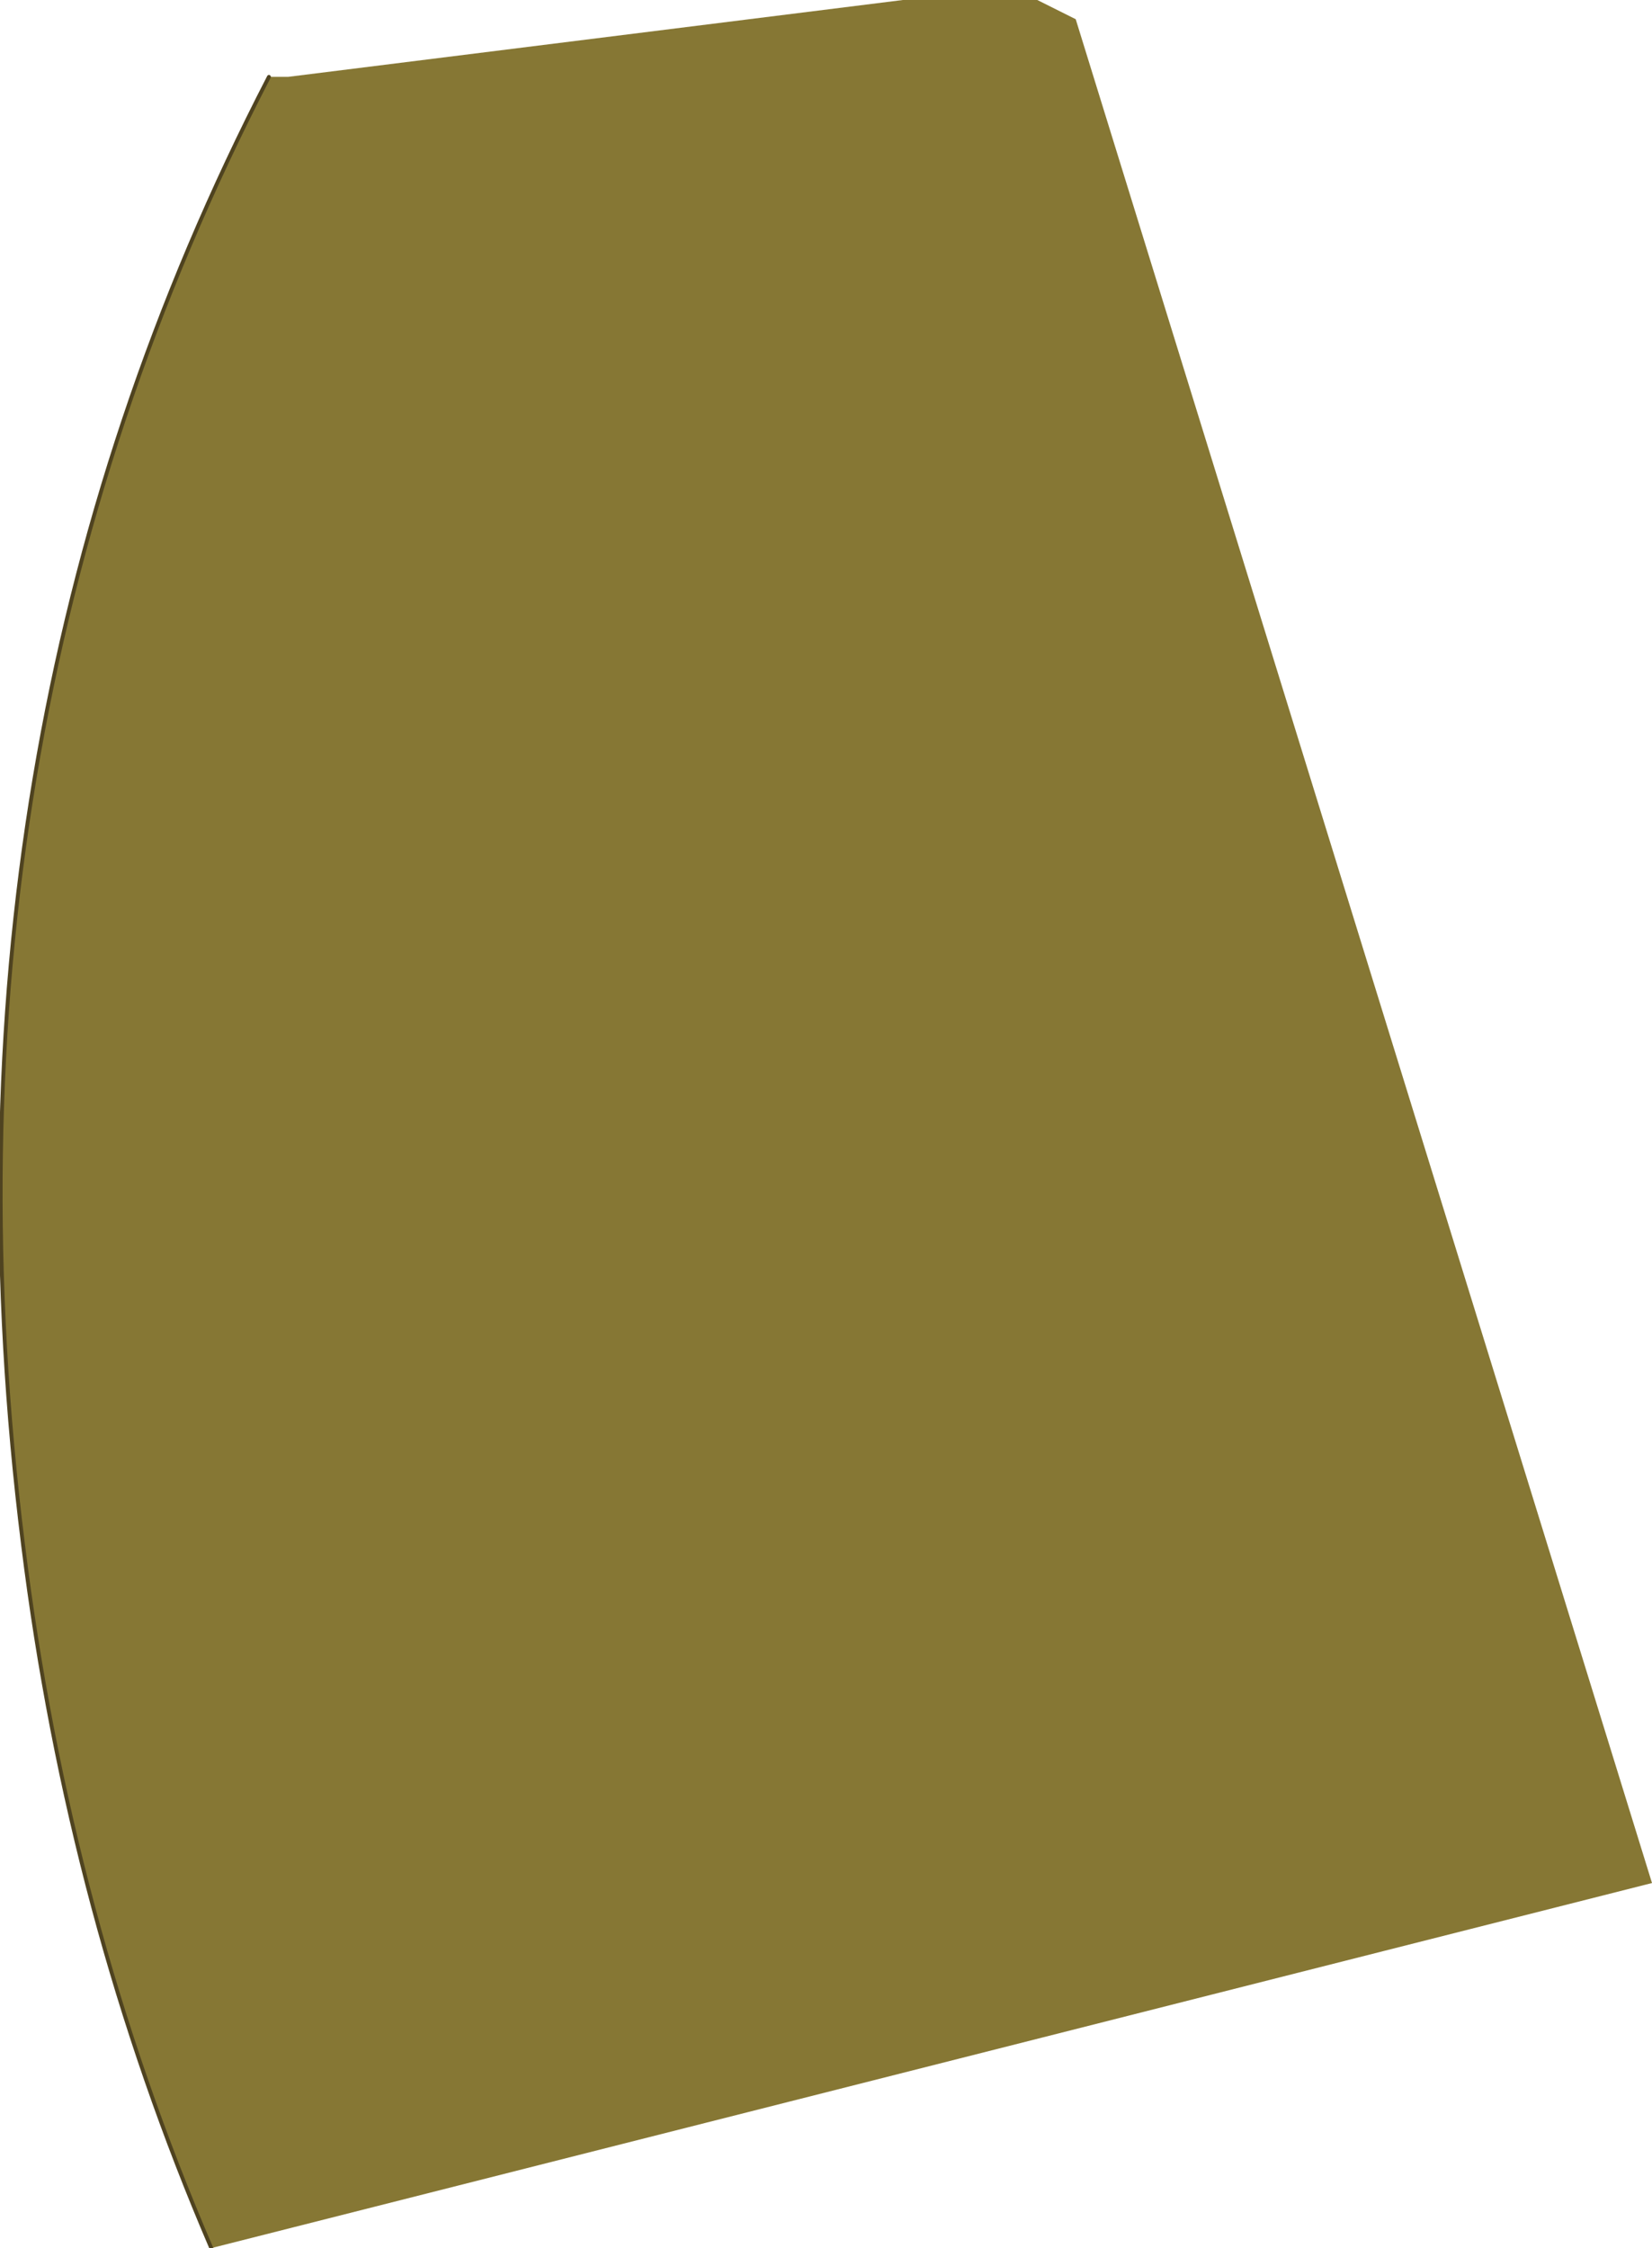 <?xml version="1.0" encoding="UTF-8" standalone="no"?>
<svg xmlns:xlink="http://www.w3.org/1999/xlink" height="29.25px" width="21.5px" xmlns="http://www.w3.org/2000/svg">
  <g transform="matrix(1.0, 0.0, 0.0, 1.0, 10.75, 14.6)">
    <path d="M-7.25 -13.6 L-7.0 -13.6 1.0 -14.6 2.75 -14.6 3.25 -14.35 10.75 9.9 -8.0 14.65 Q-9.85 10.35 -10.45 5.5 -11.75 -4.9 -7.25 -13.6" fill="#867734" fill-rule="evenodd" stroke="none"/>
    <path d="M-8.0 14.65 Q-9.85 10.35 -10.45 5.5 -11.75 -4.9 -7.25 -13.6" fill="none" stroke="#4f4320" stroke-linecap="round" stroke-linejoin="round" stroke-width="0.05"/>
  </g>
</svg>
